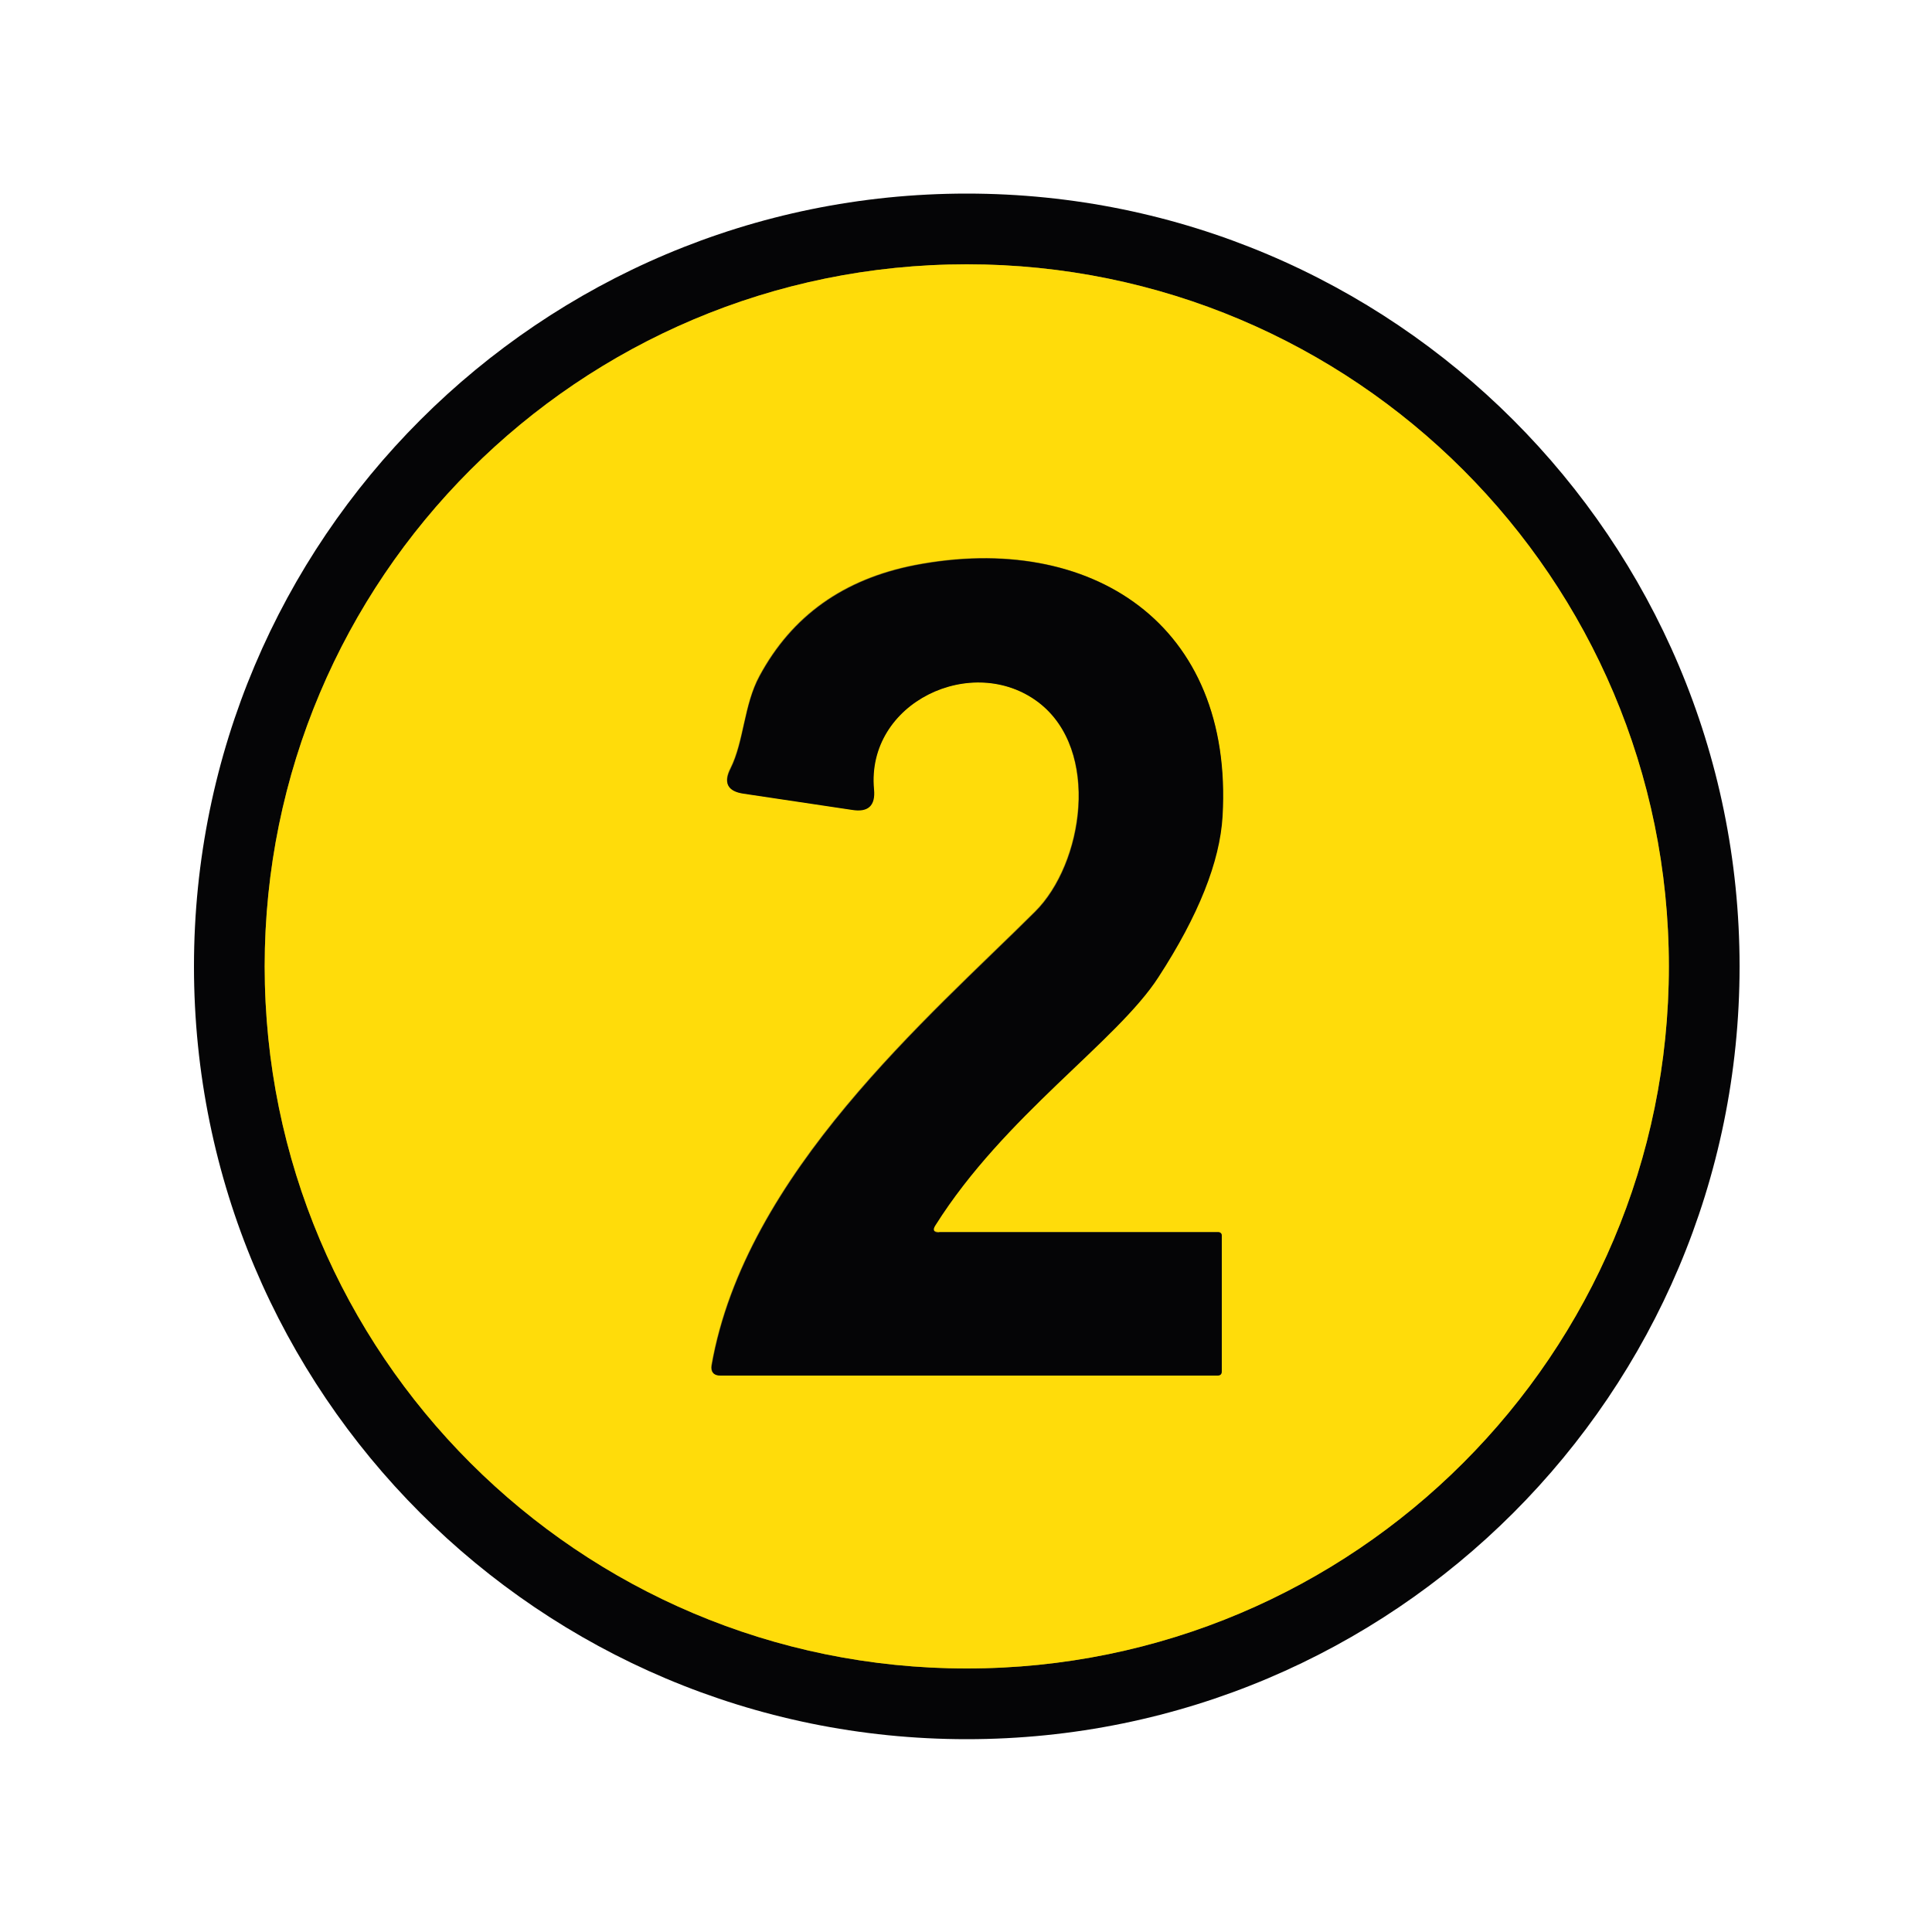 <?xml version="1.0" encoding="UTF-8"?>
<svg id="Laag_1" xmlns="http://www.w3.org/2000/svg" version="1.1" viewBox="0 0 500 500">
  <!-- Generator: Adobe Illustrator 29.0.0, SVG Export Plug-In . SVG Version: 2.1.0 Build 186)  -->
  <defs>
    <style>
      .st0 {
        fill: #050506;
      }

      .st1 {
        fill: #ffdc0a;
      }

      .st2 {
        fill: none;
        stroke: #84721a;
        stroke-width: 2px;
      }
    </style>
  </defs>
  <path class="st2" d="M431.9,250.1c0-100.3-81.3-181.7-181.7-181.7h0c-100.3,0-181.7,81.3-181.7,181.7h0c0,100.3,81.3,181.7,181.7,181.7h0c100.3,0,181.7-81.3,181.7-181.7h0" vector-effect="non-scaling-stroke"/>
  <path class="st2" d="M242,317c17.9-28.3,47-47.6,57.7-64.2,10.4-16,15.9-29.9,16.6-41.6,3-49.7-34-73.8-79.6-65-18.4,3.6-31.8,13.1-40.2,28.7-4,7.4-4,16.9-7.5,23.9-1.9,3.7-.7,5.9,3.3,6.5l28.1,4.2c4.2.6,6.1-1.1,5.7-5.3-2-22.5,25.6-35.4,42.6-22.5,16.2,12.4,11.6,41.8-.9,54.2-27.3,27.2-75,67.7-83.7,117.4-.3,1.7.5,2.5,2.2,2.6h128.7c.8,0,1.2-.3,1.2-1.1v-35c0-.6-.4-1-1-1h-72.2c-1.5,0-1.8-.6-1-1.8" vector-effect="non-scaling-stroke"/>
  <path class="st0" d="M450.2,250.1c0,110.5-89.5,200-200,200h0c-110.5,0-200-89.5-200-200S139.8,50.1,250.2,50.1s200,89.5,200,200,0,0,0,0ZM431.9,250.1c0-100.3-81.3-181.7-181.7-181.7h0c-100.3,0-181.7,81.3-181.7,181.7h0c0,100.3,81.3,181.7,181.7,181.7h0c100.3,0,181.7-81.3,181.7-181.7h0Z"/>
  <path class="st1" d="M431.9,250.1c0,100.3-81.3,181.7-181.7,181.7h0c-100.3,0-181.7-81.3-181.7-181.7h0c0-100.3,81.3-181.7,181.7-181.7h0c100.3,0,181.7,81.3,181.7,181.7h0ZM242,317c17.9-28.3,47-47.6,57.7-64.2,10.4-16,15.9-29.9,16.6-41.6,3-49.7-34-73.8-79.6-65-18.4,3.6-31.8,13.1-40.2,28.7-4,7.4-4,16.9-7.5,23.9-1.9,3.7-.7,5.9,3.3,6.5l28.1,4.2c4.2.6,6.1-1.1,5.7-5.3-2-22.5,25.6-35.4,42.6-22.5,16.2,12.4,11.6,41.8-.9,54.2-27.3,27.2-75,67.7-83.7,117.4-.3,1.7.5,2.5,2.2,2.6h128.7c.8,0,1.2-.3,1.2-1.1v-35c0-.6-.4-1-1-1h-72.2c-1.5,0-1.8-.6-1-1.8Z"/>
  <path class="st0" d="M243,318.9h72.2c.6,0,1,.3,1,.9v35c0,.8-.3,1.2-1.1,1.2h-128.7c-1.7,0-2.4-.9-2.2-2.6,8.7-49.7,56.4-90.2,83.7-117.4,12.5-12.4,17.1-41.8.9-54.2-17.1-13-44.7,0-42.6,22.5.4,4.2-1.5,6-5.7,5.3l-28.1-4.2c-4.1-.6-5.2-2.8-3.3-6.5,3.5-7,3.4-16.4,7.5-23.9,8.4-15.6,21.8-25.1,40.2-28.7,45.6-8.8,82.5,15.2,79.6,65-.7,11.7-6.2,25.6-16.6,41.6-10.7,16.6-39.9,35.9-57.7,64.2-.8,1.2-.5,1.9,1,1.9Z"/>
</svg>
